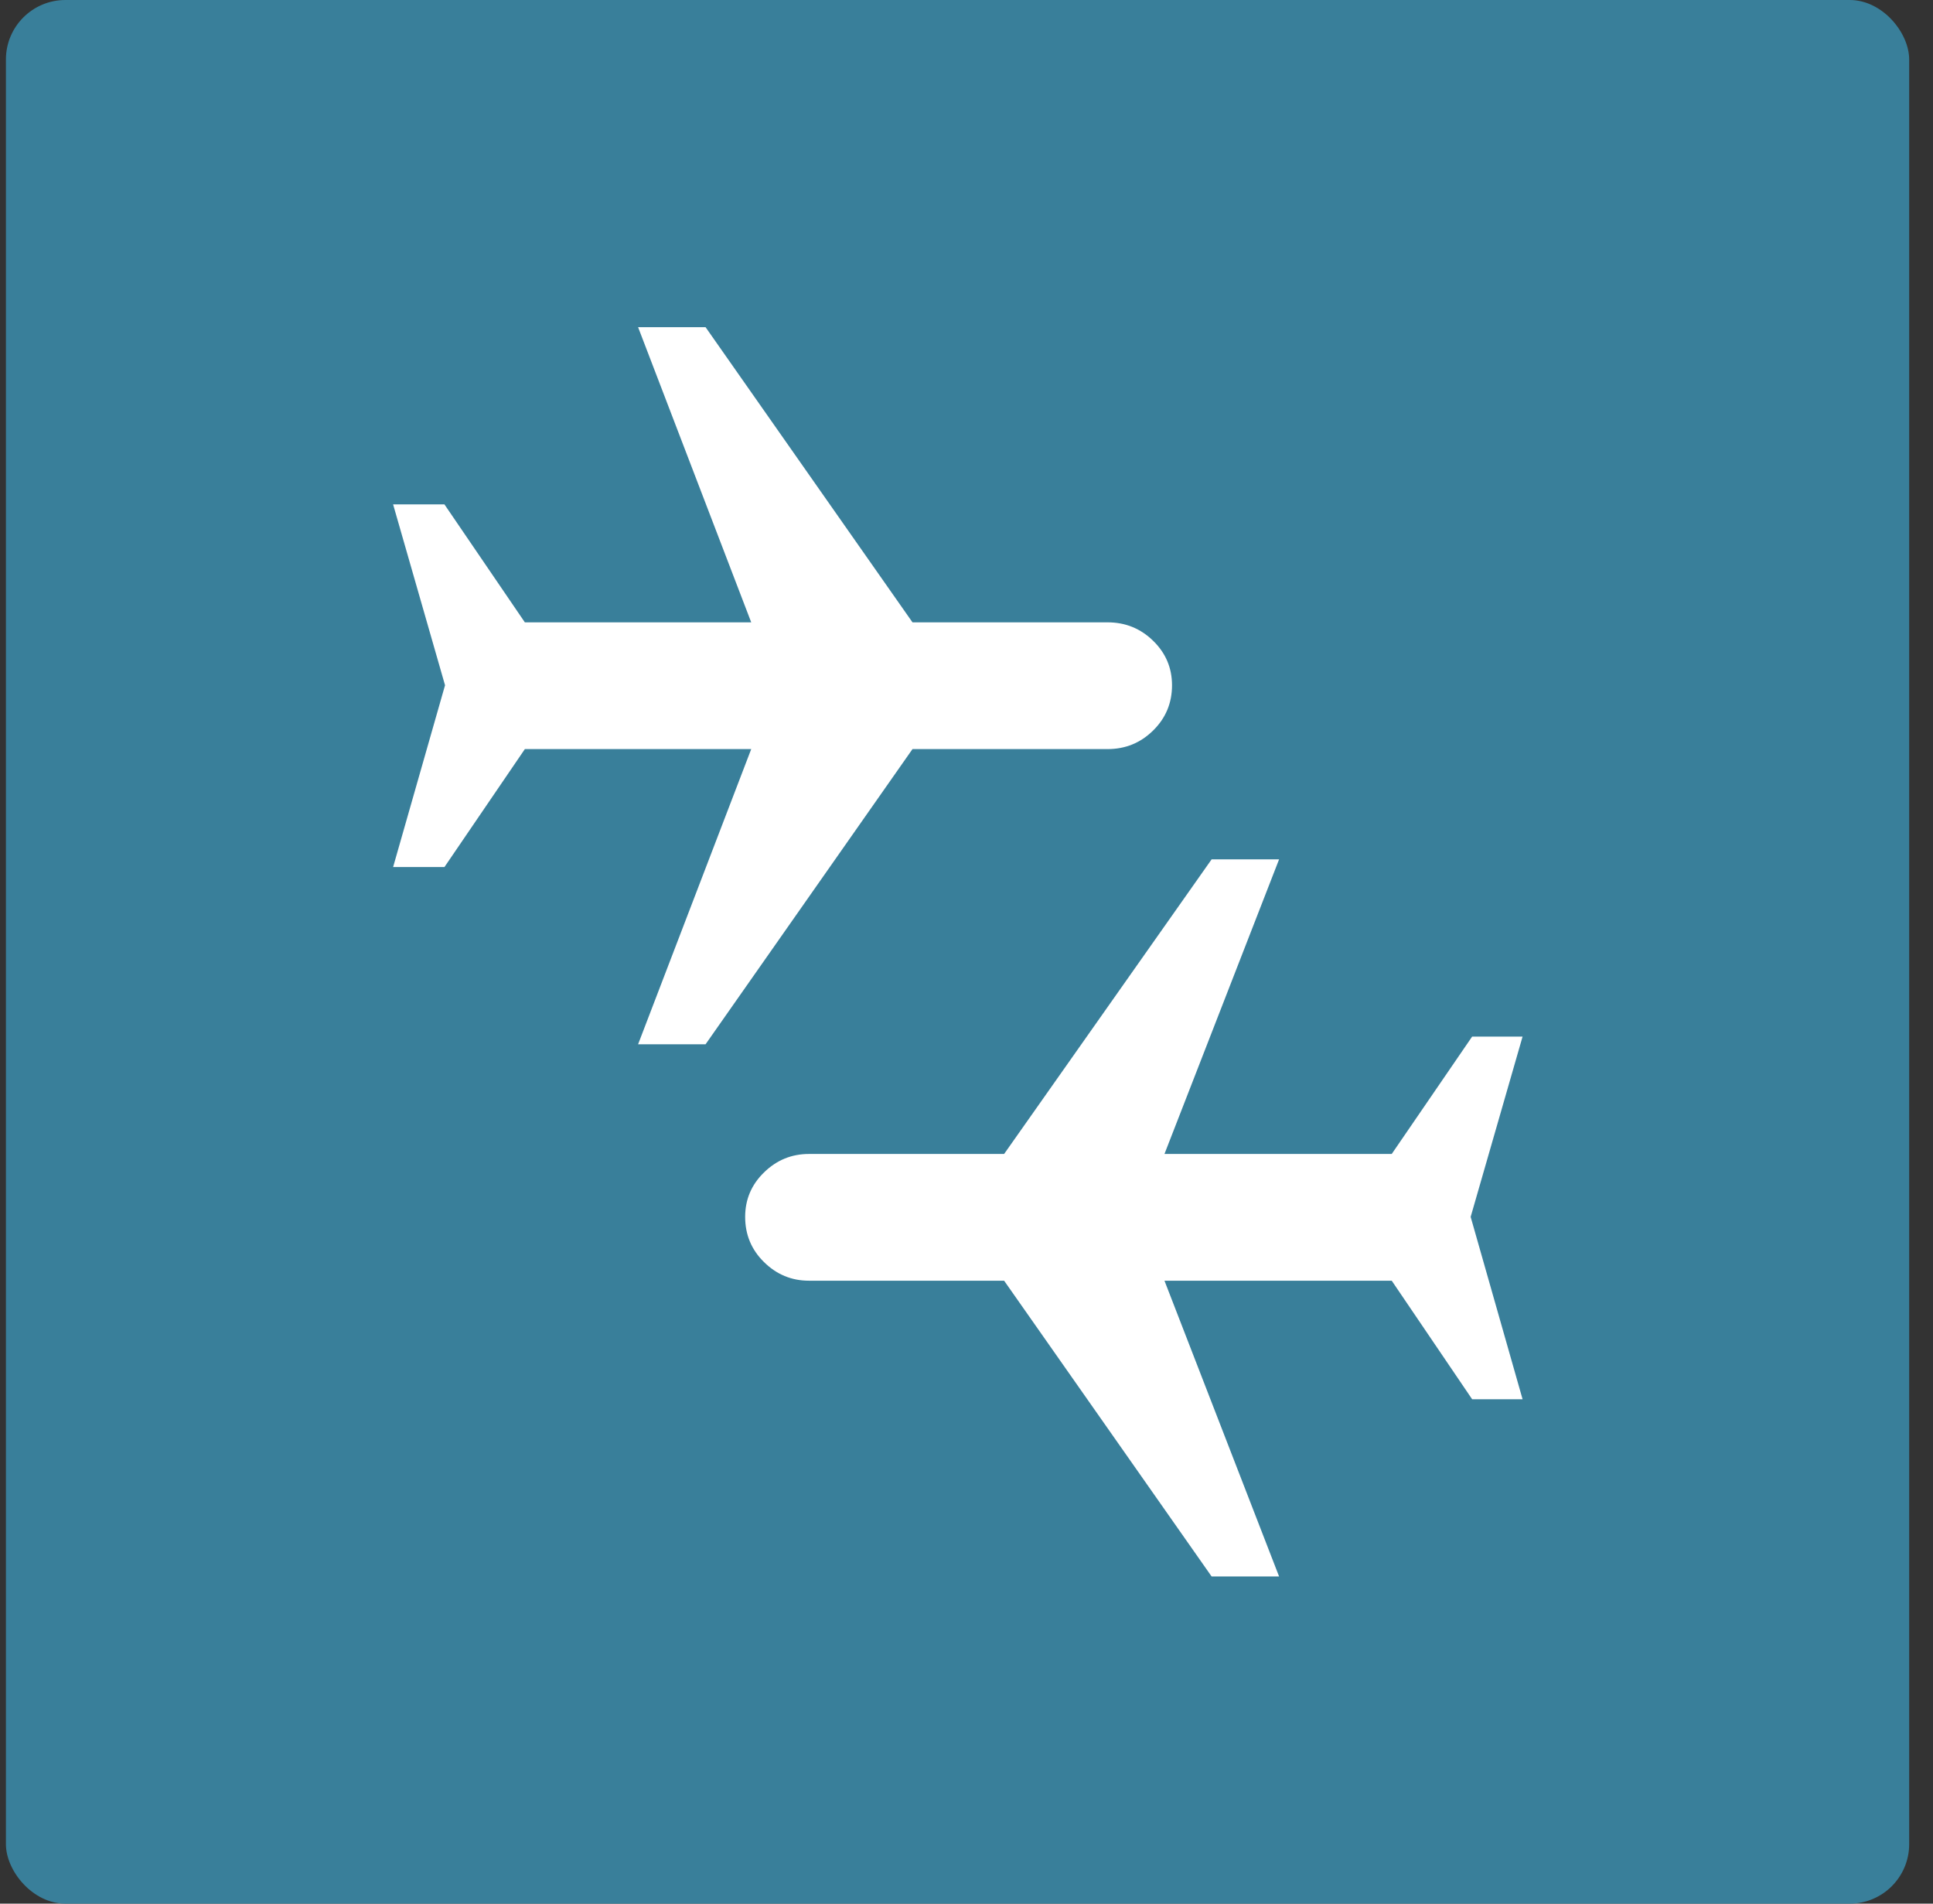 <svg width="65" height="64" viewBox="0 0 65 64" fill="none" xmlns="http://www.w3.org/2000/svg">
<rect x="0" y="0" width="65" height="64" fill="#333333" stroke="none"/>
<rect x="0.199" width="64" height="64" rx="2" fill="#397F9A"/>
<mask id="mask0_4499_201973" style="mask-type:alpha" maskUnits="userSpaceOnUse" x="8" y="8" width="49" height="48">
<rect x="8.199" y="8" width="48" height="48" fill="#D9D9D9"/>
</mask>
<g mask="url(#mask0_4499_201973)">
<path d="M21.457 35.108L25.261 25.184H17.649L14.945 29.15H13.219L14.965 23.038L13.219 16.958H14.945L17.649 20.923H25.261L21.457 11H23.726L30.684 20.923H37.245C37.843 20.923 38.353 21.13 38.776 21.543C39.199 21.955 39.411 22.454 39.411 23.038C39.411 23.636 39.199 24.143 38.776 24.559C38.353 24.976 37.843 25.184 37.245 25.184H30.684L23.726 35.108H21.457ZM40.742 53L33.765 43.057H27.203C26.619 43.057 26.115 42.849 25.692 42.432C25.268 42.016 25.057 41.509 25.057 40.911C25.057 40.327 25.268 39.828 25.692 39.416C26.115 39.002 26.619 38.796 27.203 38.796H33.765L40.742 28.892H43.011L39.157 38.796H46.799L49.503 34.85H51.199L49.453 40.911L51.199 47.042H49.503L46.799 43.057H39.157L43.011 53H40.742Z" fill="white"/>
</g>
</svg>
